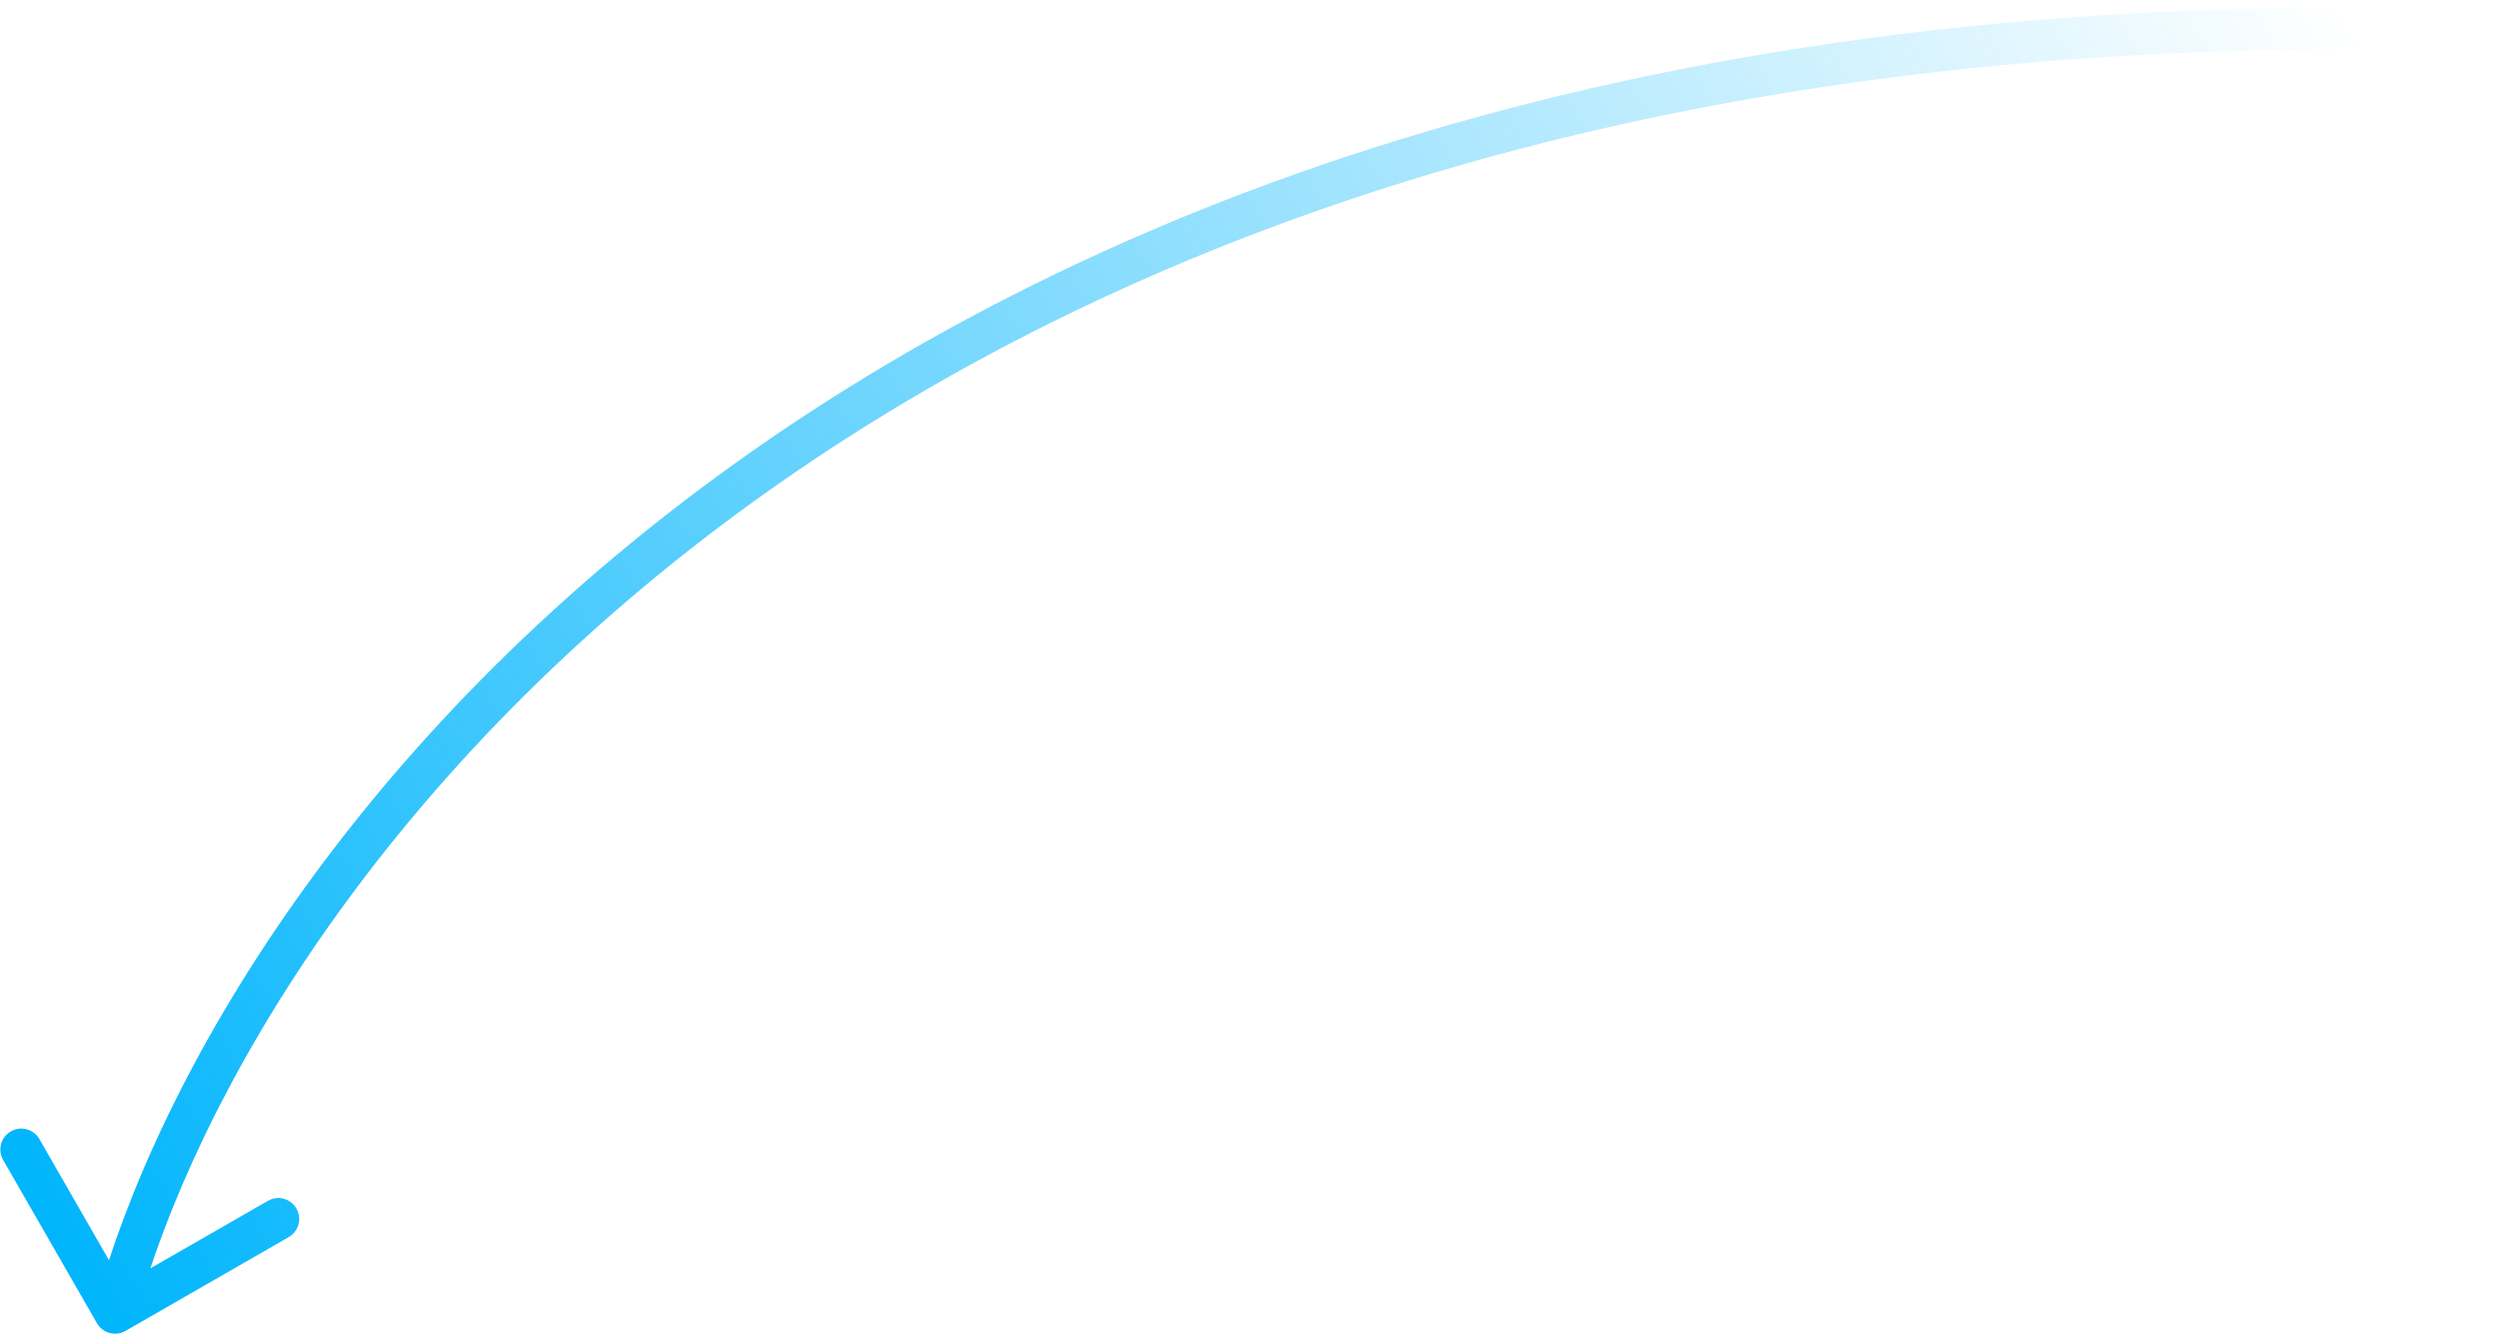 <?xml version="1.0" encoding="UTF-8"?> <svg xmlns="http://www.w3.org/2000/svg" width="239" height="128" viewBox="0 0 239 128" fill="none"> <path d="M9.266 126.496C9.816 127.454 11.039 127.785 11.996 127.234L27.604 118.268C28.562 117.718 28.892 116.495 28.342 115.538C27.792 114.58 26.569 114.25 25.612 114.8L11.738 122.77L3.768 108.896C3.218 107.938 1.995 107.608 1.038 108.158C0.08 108.708 -0.251 109.931 0.3 110.889L9.266 126.496ZM12.931 126.022C24.343 83.797 85.312 -0.569 238.427 4.999L238.573 1.002C83.688 -4.631 20.99 80.87 9.069 124.978L12.931 126.022Z" fill="url(#paint0_linear)"></path> <defs> <linearGradient id="paint0_linear" x1="11" y1="130.5" x2="228.5" y2="9.5" gradientUnits="userSpaceOnUse"> <stop stop-color="#00B5FC"></stop> <stop offset="1" stop-color="#00B5FC" stop-opacity="0"></stop> </linearGradient> </defs> </svg> 